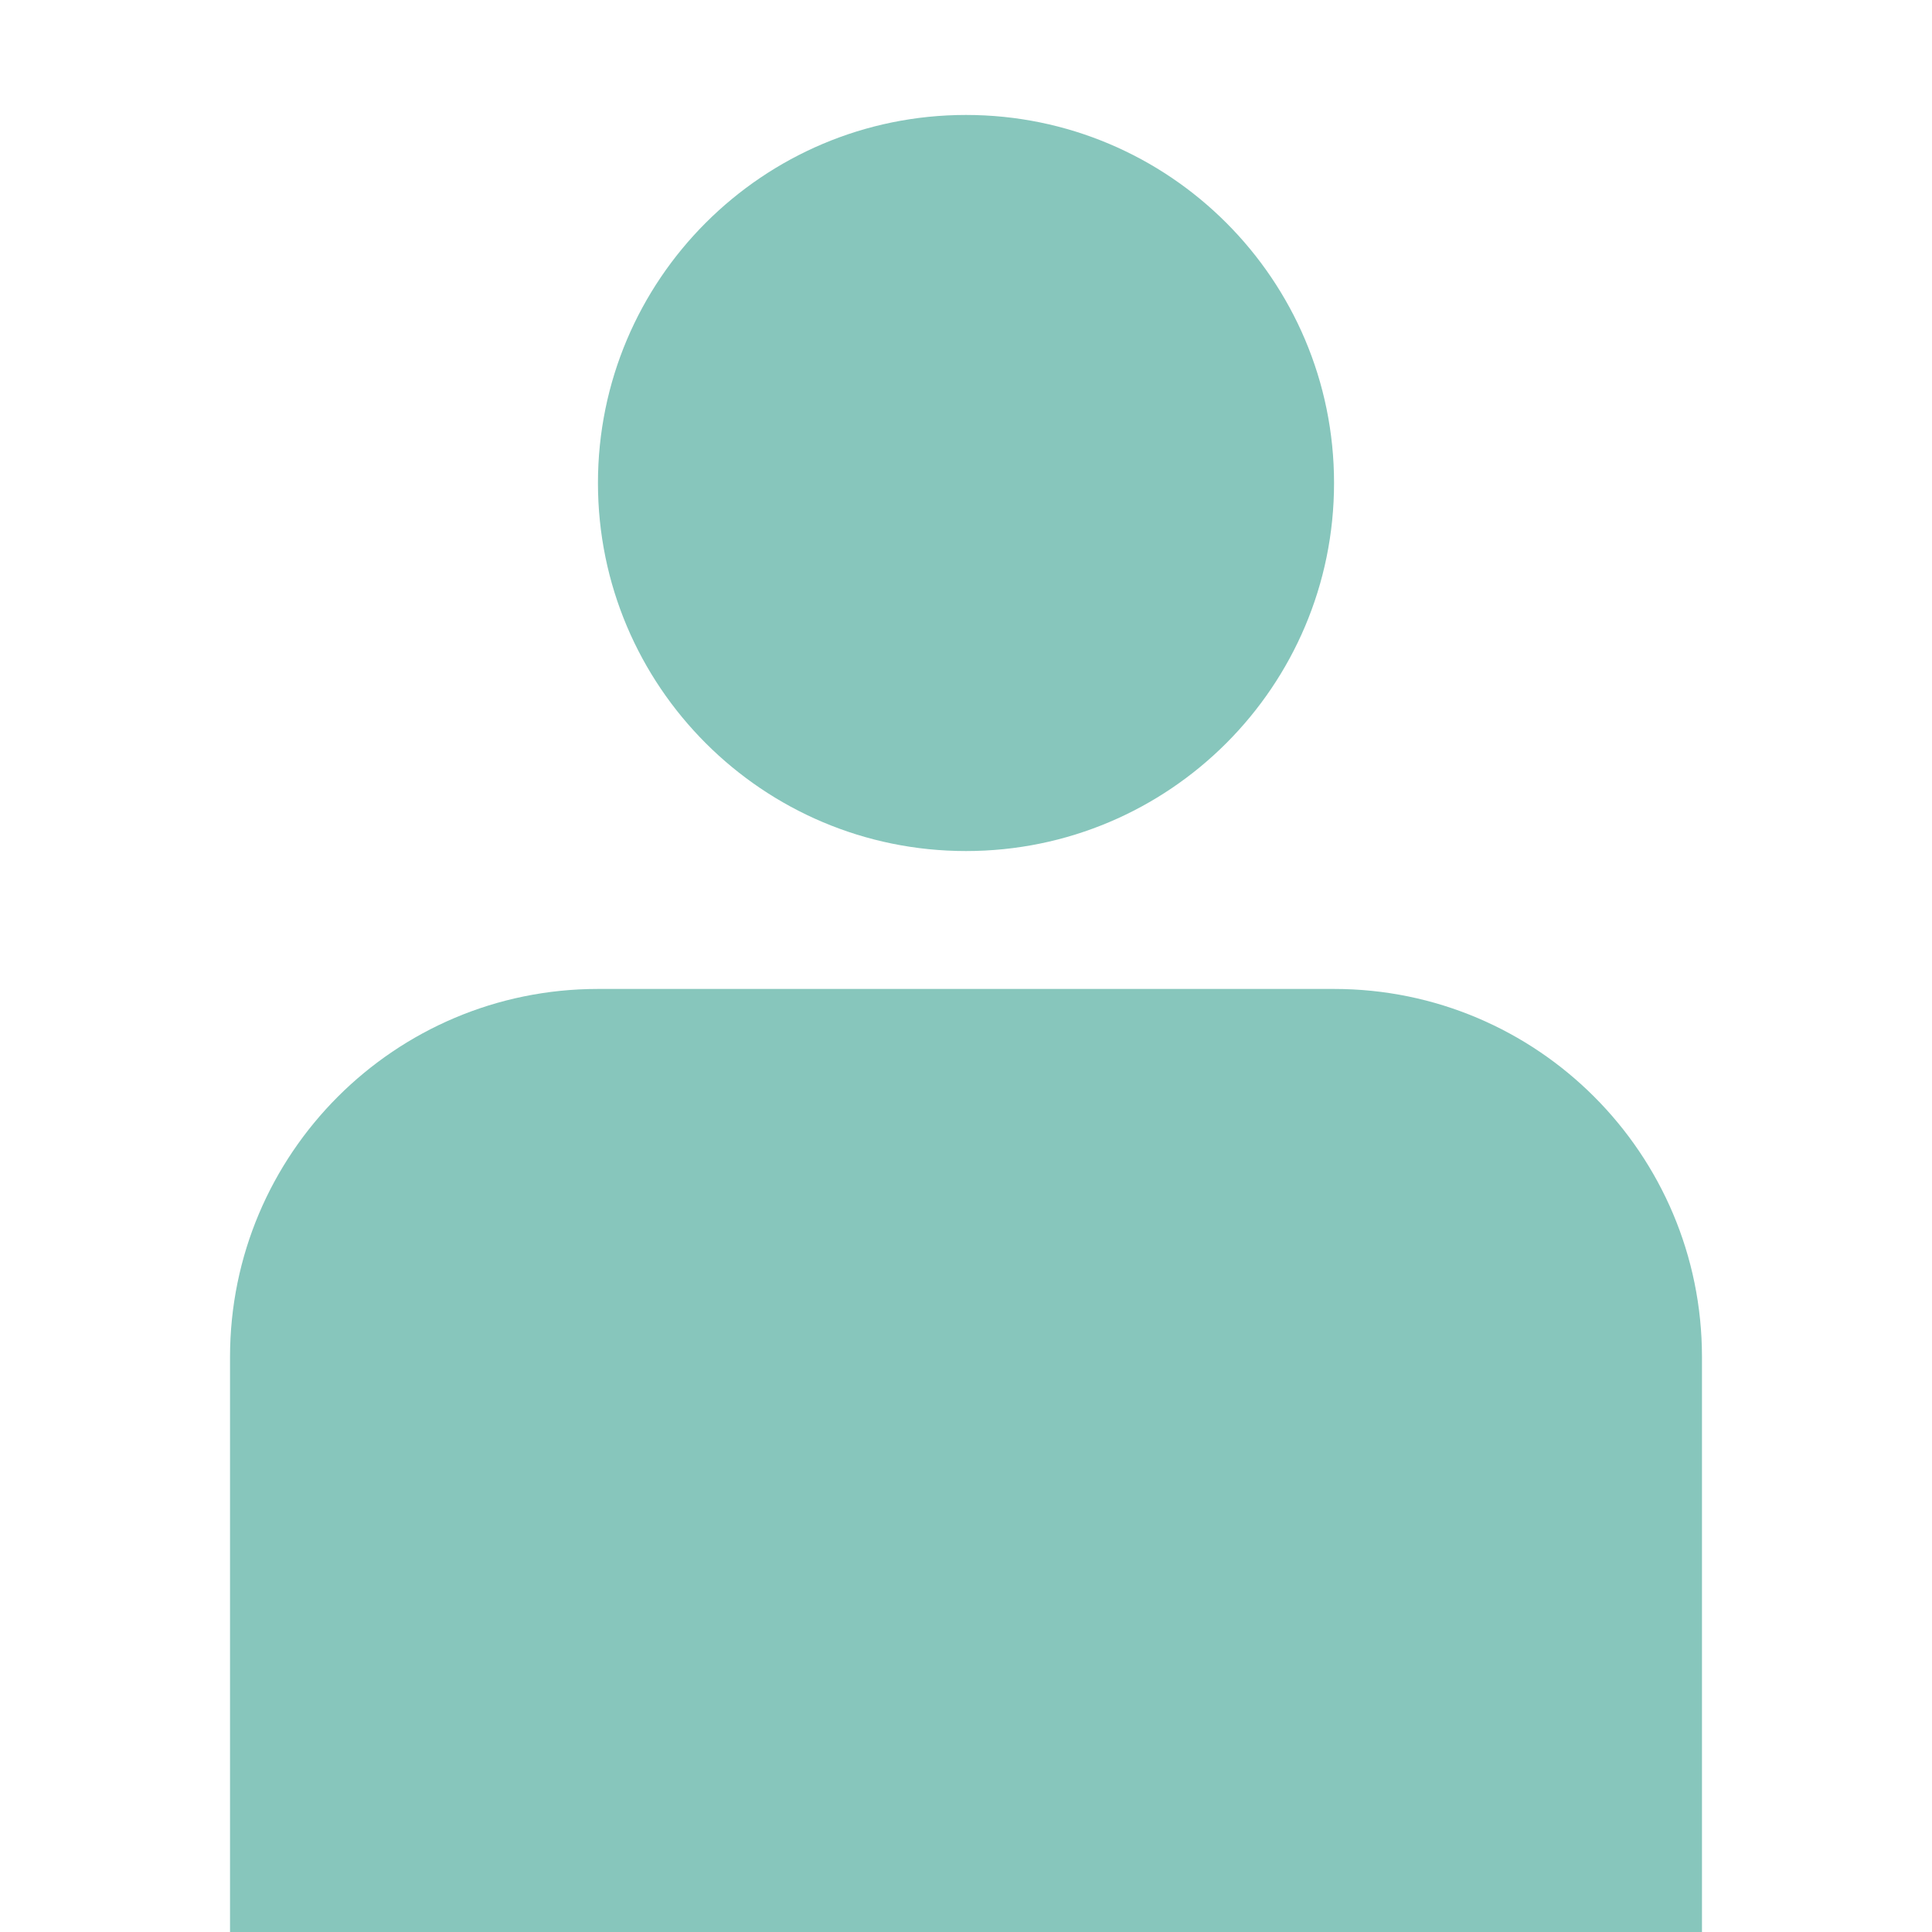 <svg width="16" height="16" viewBox="0 0 16 16" fill="none" xmlns="http://www.w3.org/2000/svg">
<g clip-path="url(#clip0_573_11449)">
<path fill-rule="evenodd" clip-rule="evenodd" d="M8 7.048C9.683 7.048 11.048 5.683 11.048 4C11.048 2.317 9.683 0.952 8 0.952C6.317 0.952 4.952 2.317 4.952 4C4.952 5.683 6.317 7.048 8 7.048ZM4.952 8.19C3.269 8.19 1.905 9.555 1.905 11.238V16.191H14.095V11.238C14.095 9.555 12.731 8.19 11.048 8.19H4.952Z" fill="#87C6BC"/>
</g>
<defs>
<clipPath id="clip0_573_11449">
<rect width="16" height="16" fill="white"/>
</clipPath>
</defs>
</svg>
